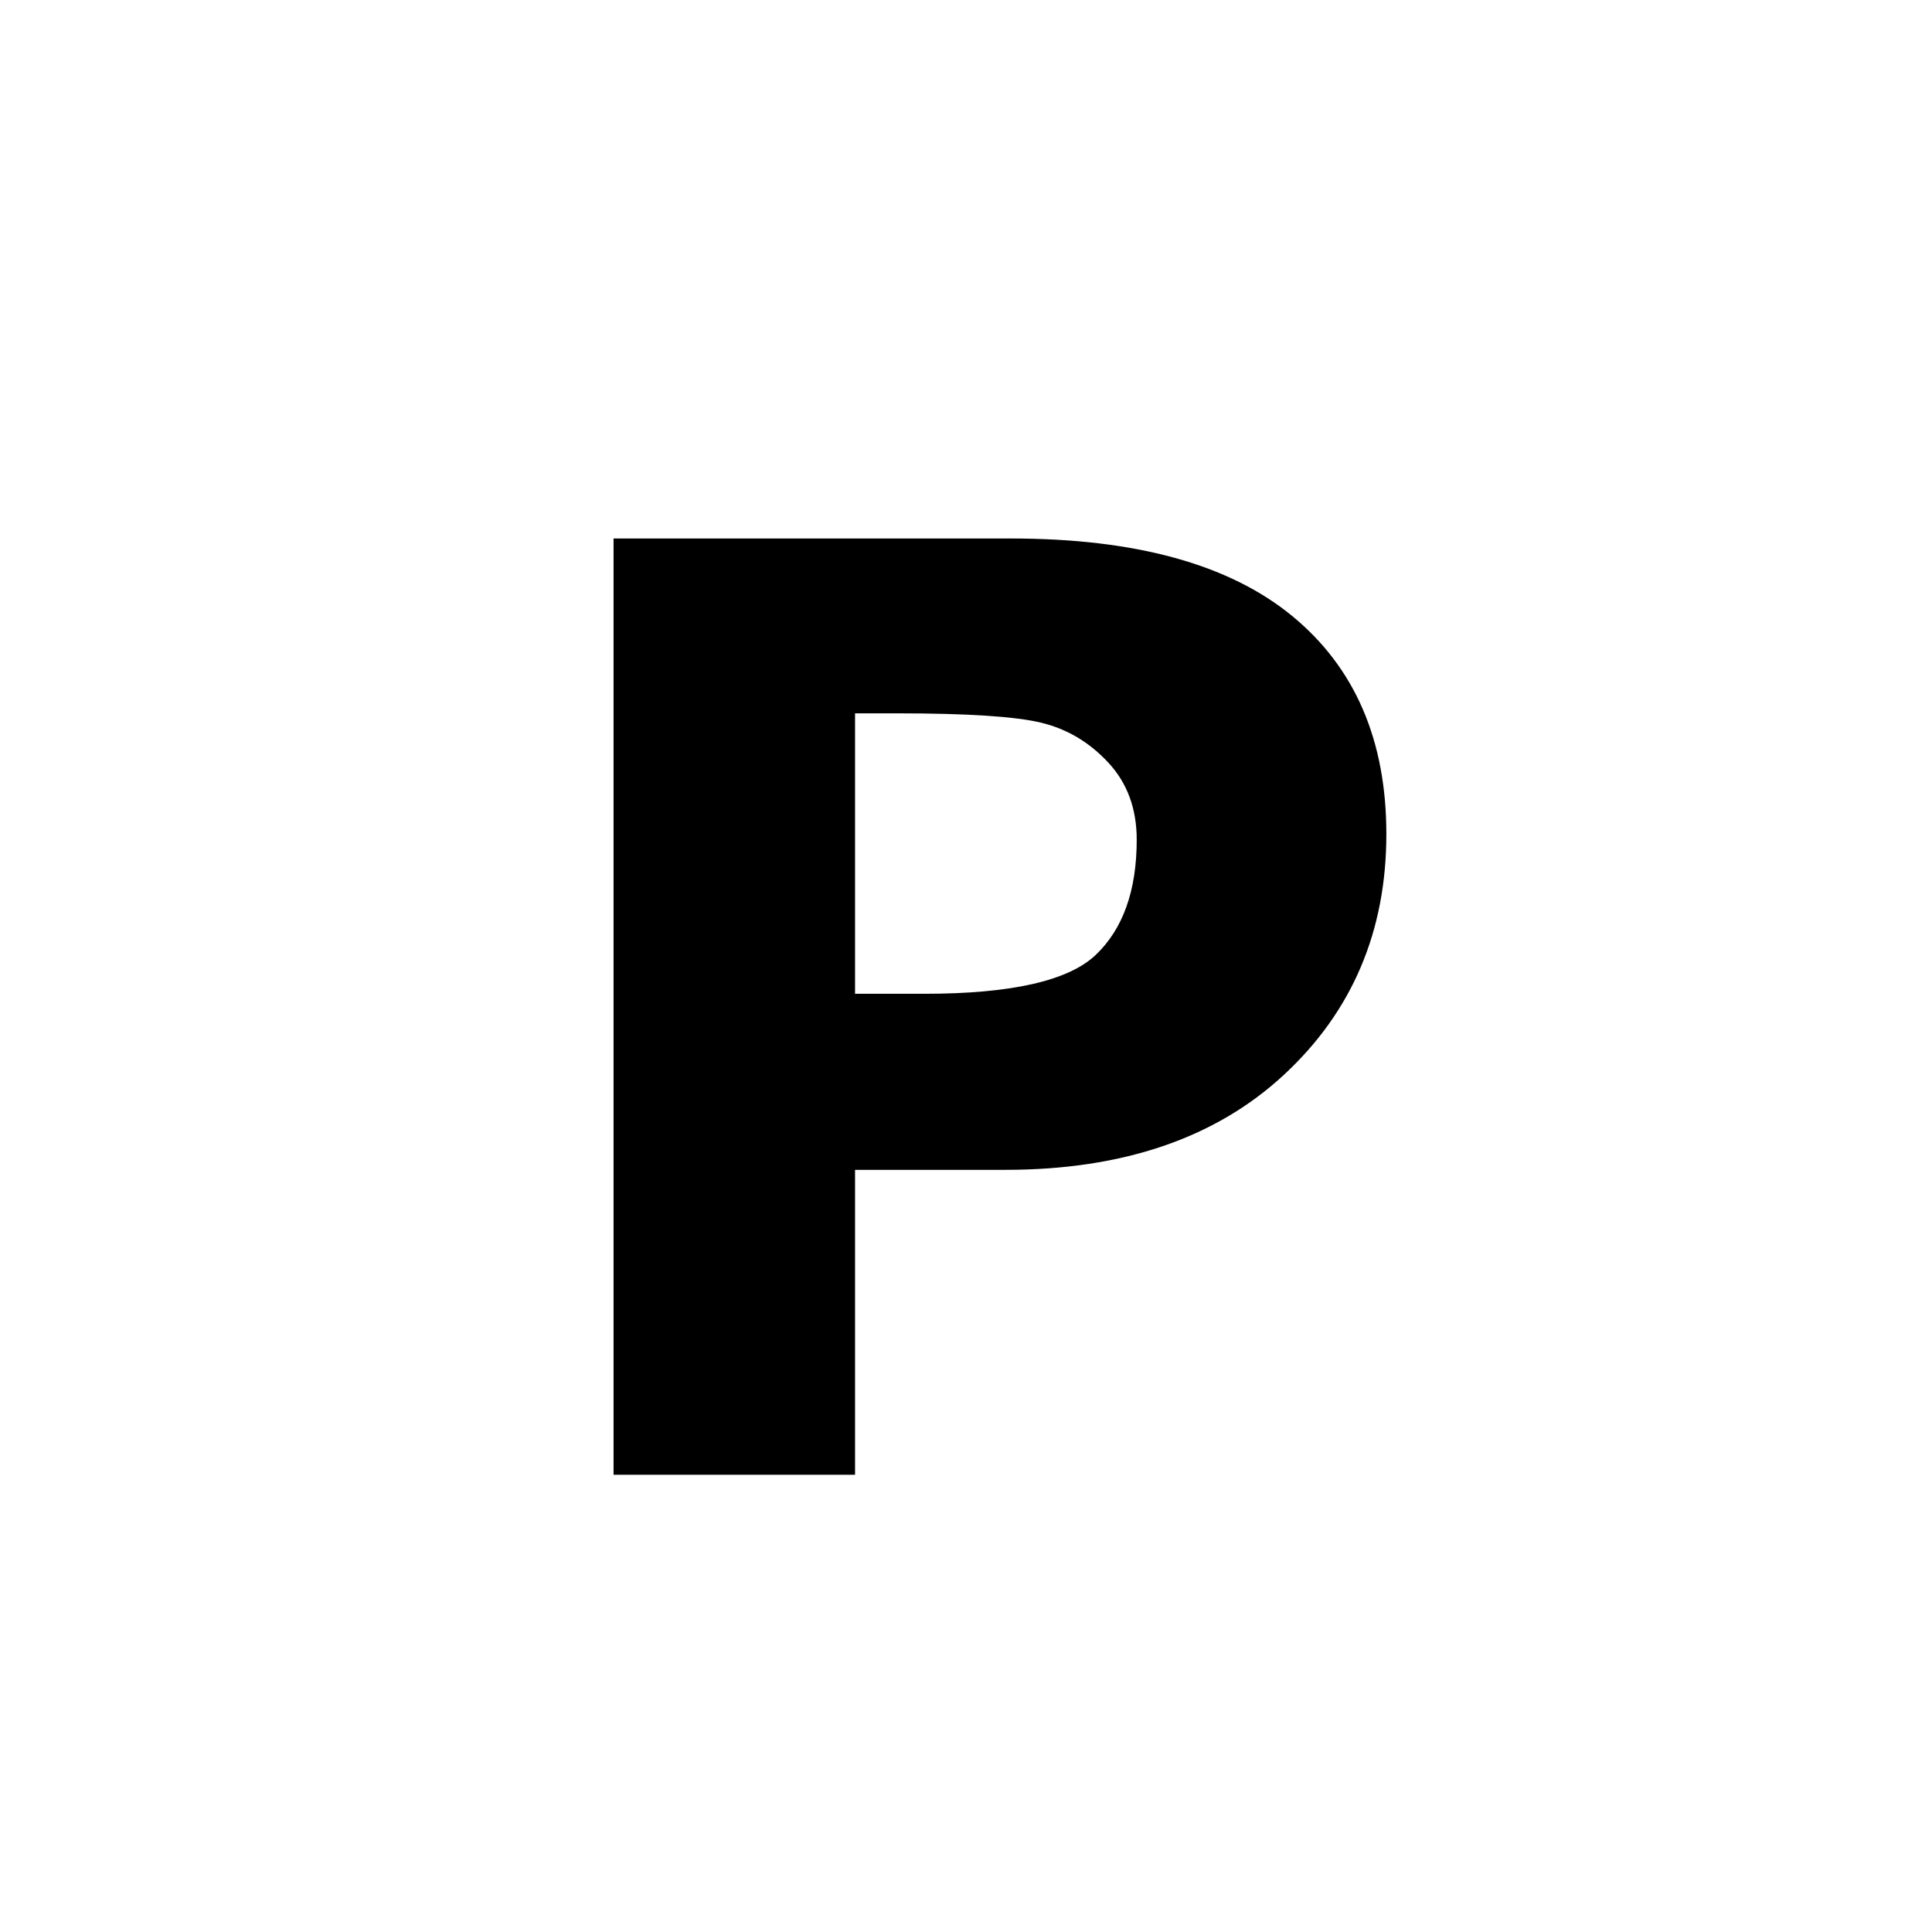 <?xml version="1.0" encoding="UTF-8"?>
<svg xmlns="http://www.w3.org/2000/svg" xmlns:xlink="http://www.w3.org/1999/xlink" width="500" zoomAndPan="magnify" viewBox="0 0 375 375" height="500" preserveAspectRatio="xMidYMid meet" version="1.0">
  <defs>
    <g></g>
  </defs>
  <rect x="-37.5" width="450" fill="#ffffff" y="-37.5" height="450" fill-opacity="1"></rect>
  <rect x="-37.5" width="450" fill="#ffffff" y="-37.5" height="450" fill-opacity="1"></rect>
  <g fill="#000000" fill-opacity="1">
    <g transform="translate(95.902, 286.254)">
      <g>
        <path d="M 70.062 -59.188 L 70.062 0 L 23.188 0 L 23.188 -181.734 L 100.328 -181.734 C 124.492 -181.734 142.676 -176.727 154.875 -166.719 C 167.082 -156.707 173.188 -142.586 173.188 -124.359 C 173.188 -105.484 166.551 -89.898 153.281 -77.609 C 140.02 -65.328 122 -59.188 99.219 -59.188 Z M 70.062 -147.797 L 70.062 -93.359 L 83.484 -93.359 C 100.398 -93.359 111.504 -95.879 116.797 -100.922 C 122.086 -105.973 124.734 -113.422 124.734 -123.266 C 124.734 -129.285 122.898 -134.27 119.234 -138.219 C 115.578 -142.164 111.242 -144.75 106.234 -145.969 C 101.234 -147.188 91.859 -147.797 78.109 -147.797 Z M 70.062 -147.797 "></path>
      </g>
    </g>
  </g>
</svg>
